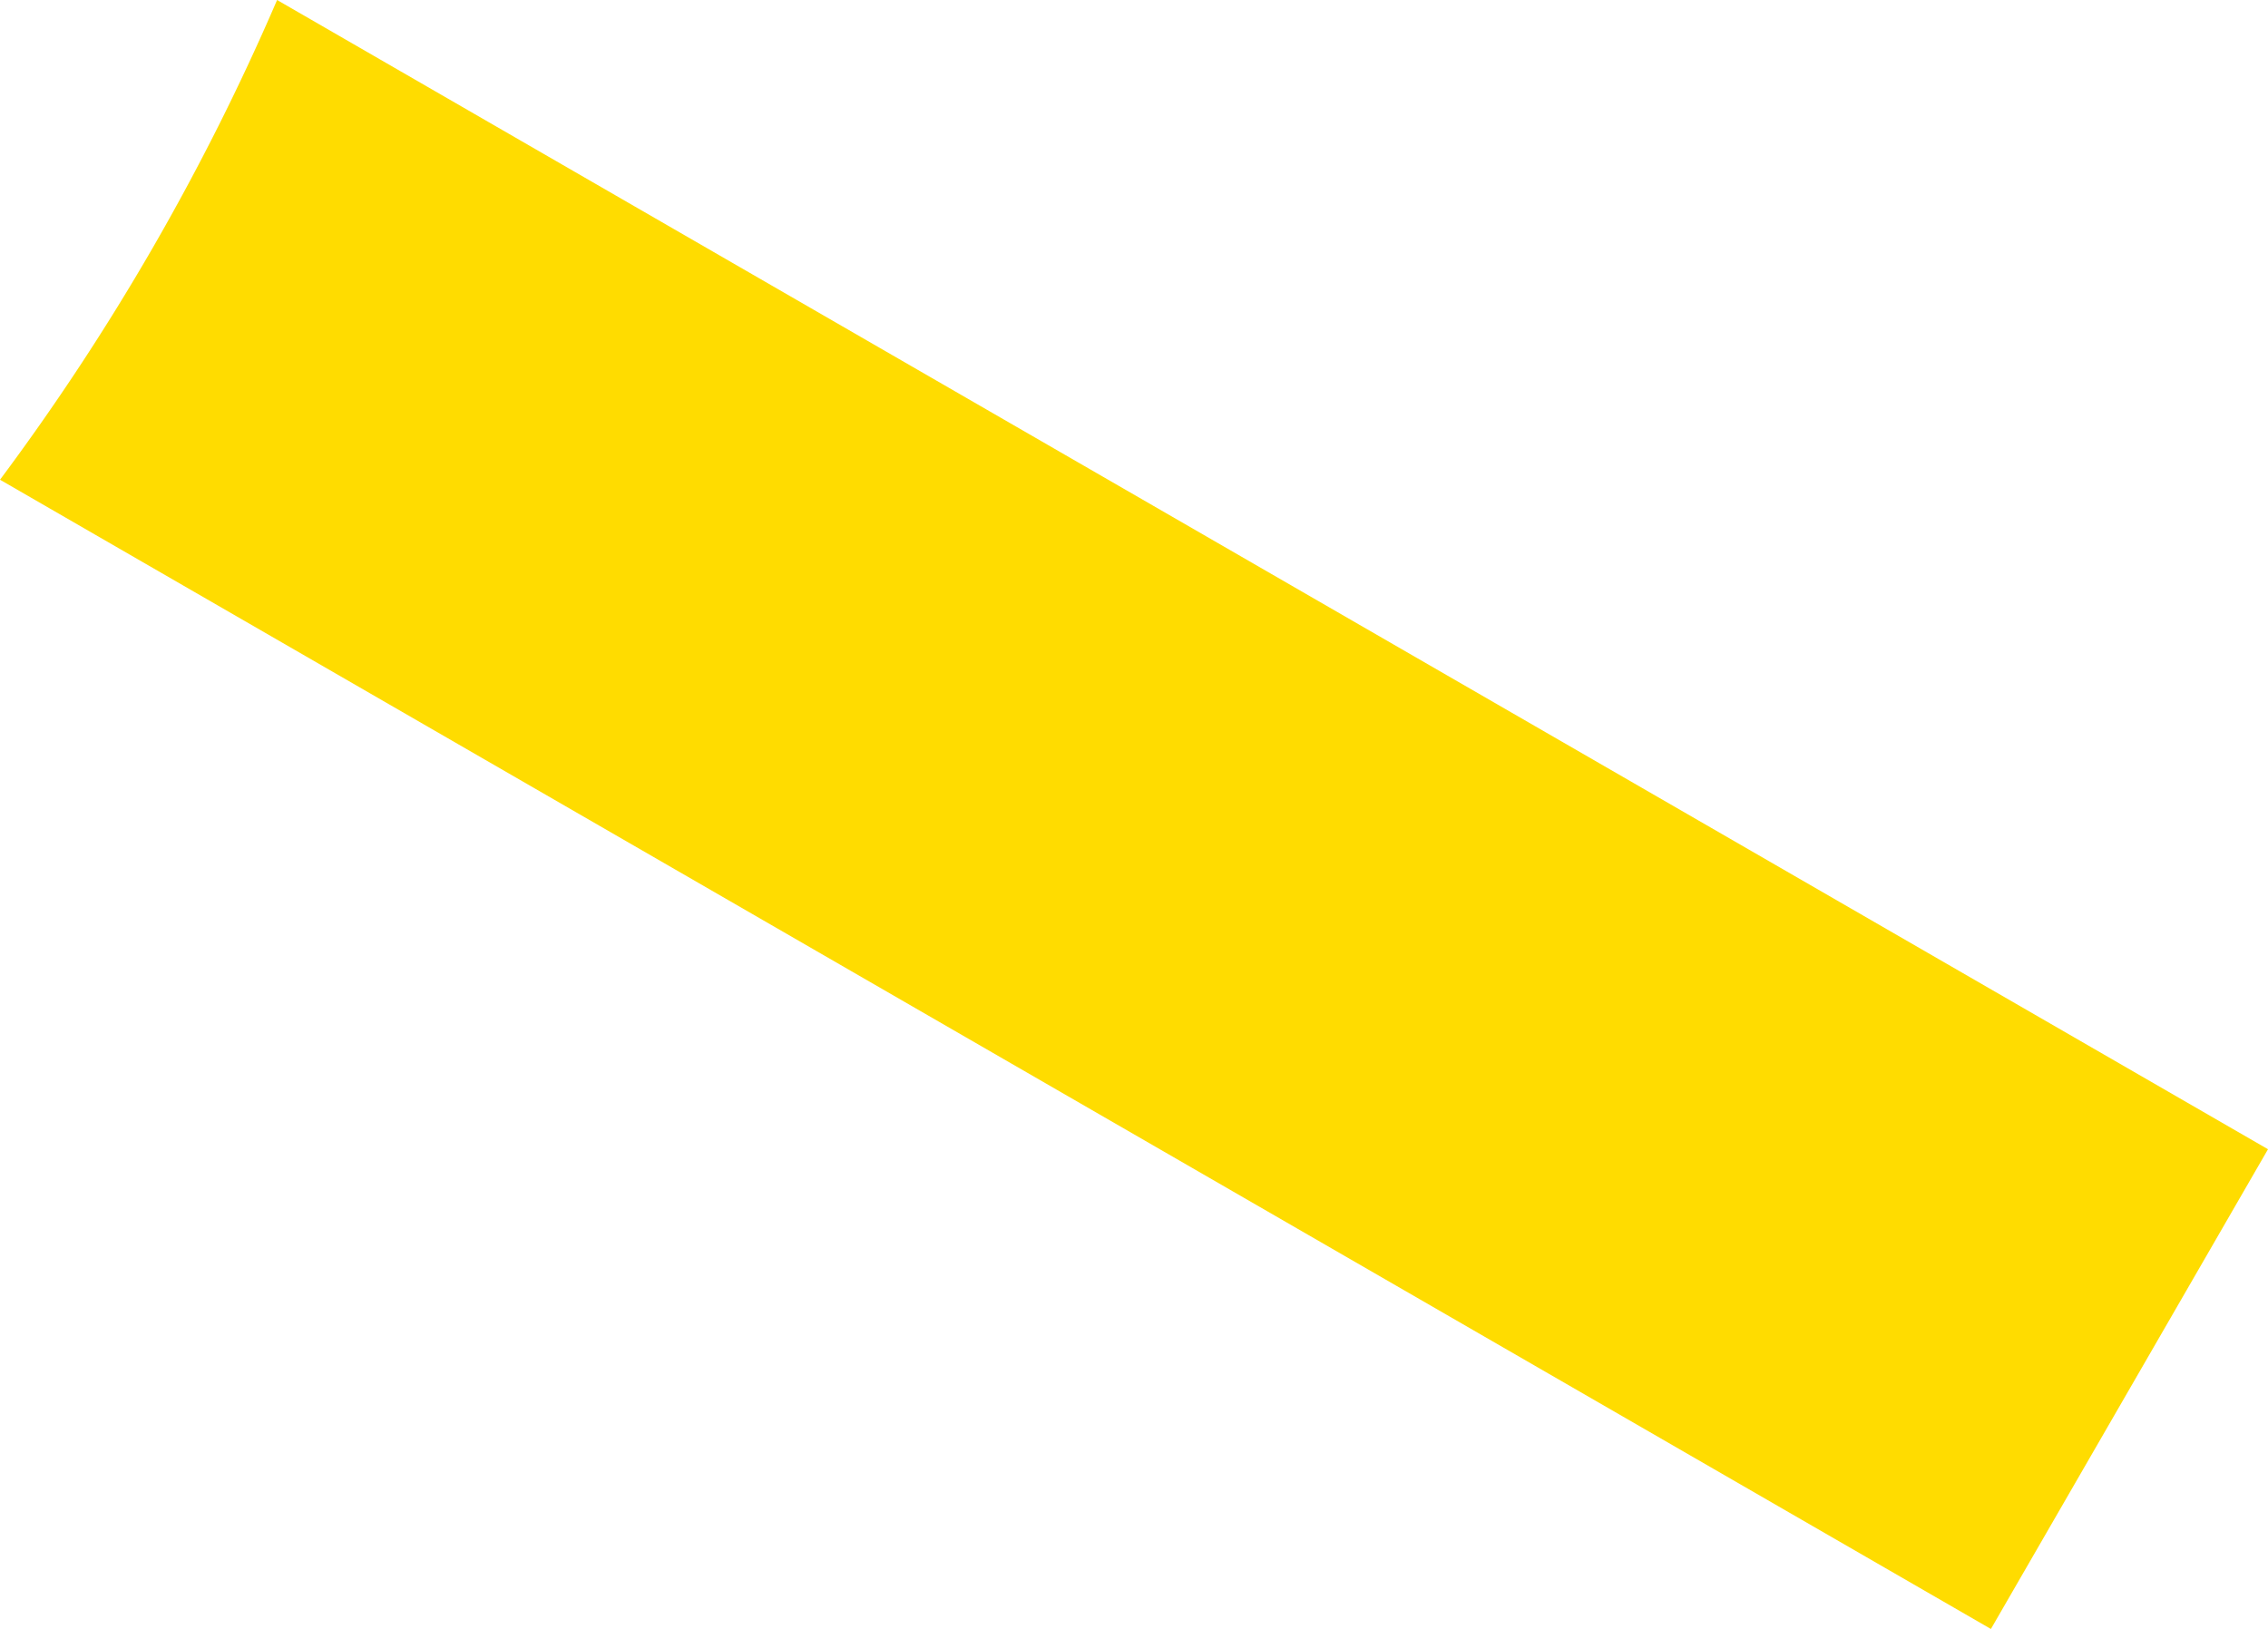 <svg xmlns="http://www.w3.org/2000/svg" viewBox="0 0 49.11 35.28"><defs><style>.cls-1{fill:#ffdc00;}</style></defs><title>img_anim_2_09</title><g id="レイヤー_2" data-name="レイヤー 2"><g id="_01_盆木_TOP" data-name="01_盆木_TOP"><path class="cls-1" d="M43.11,35.28l6-10.39L6,0A51.27,51.27,0,0,1,0,10.39Z"/></g></g></svg>